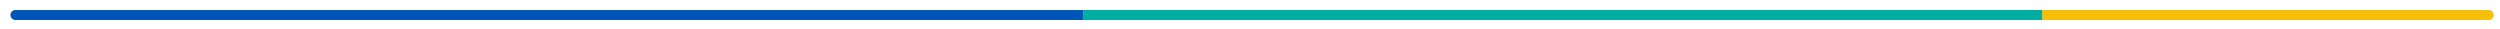 <svg xmlns="http://www.w3.org/2000/svg" id="Layer_1" data-name="Layer 1" viewBox="0 0 1000 11.57"><defs><style>.cls-1{fill:#0055b8;}.cls-2{fill:#f7bf0a;}.cls-3{fill:#00ada3;}</style></defs><path class="cls-1" d="M6.19,4a2,2,0,0,0,0,4h427V4Z"></path><path class="cls-2" d="M995.5,4H816.88V8H995.5a2,2,0,0,0,0-4Z"></path><rect class="cls-3" x="433.23" y="4" width="383.65" height="4"></rect></svg>
